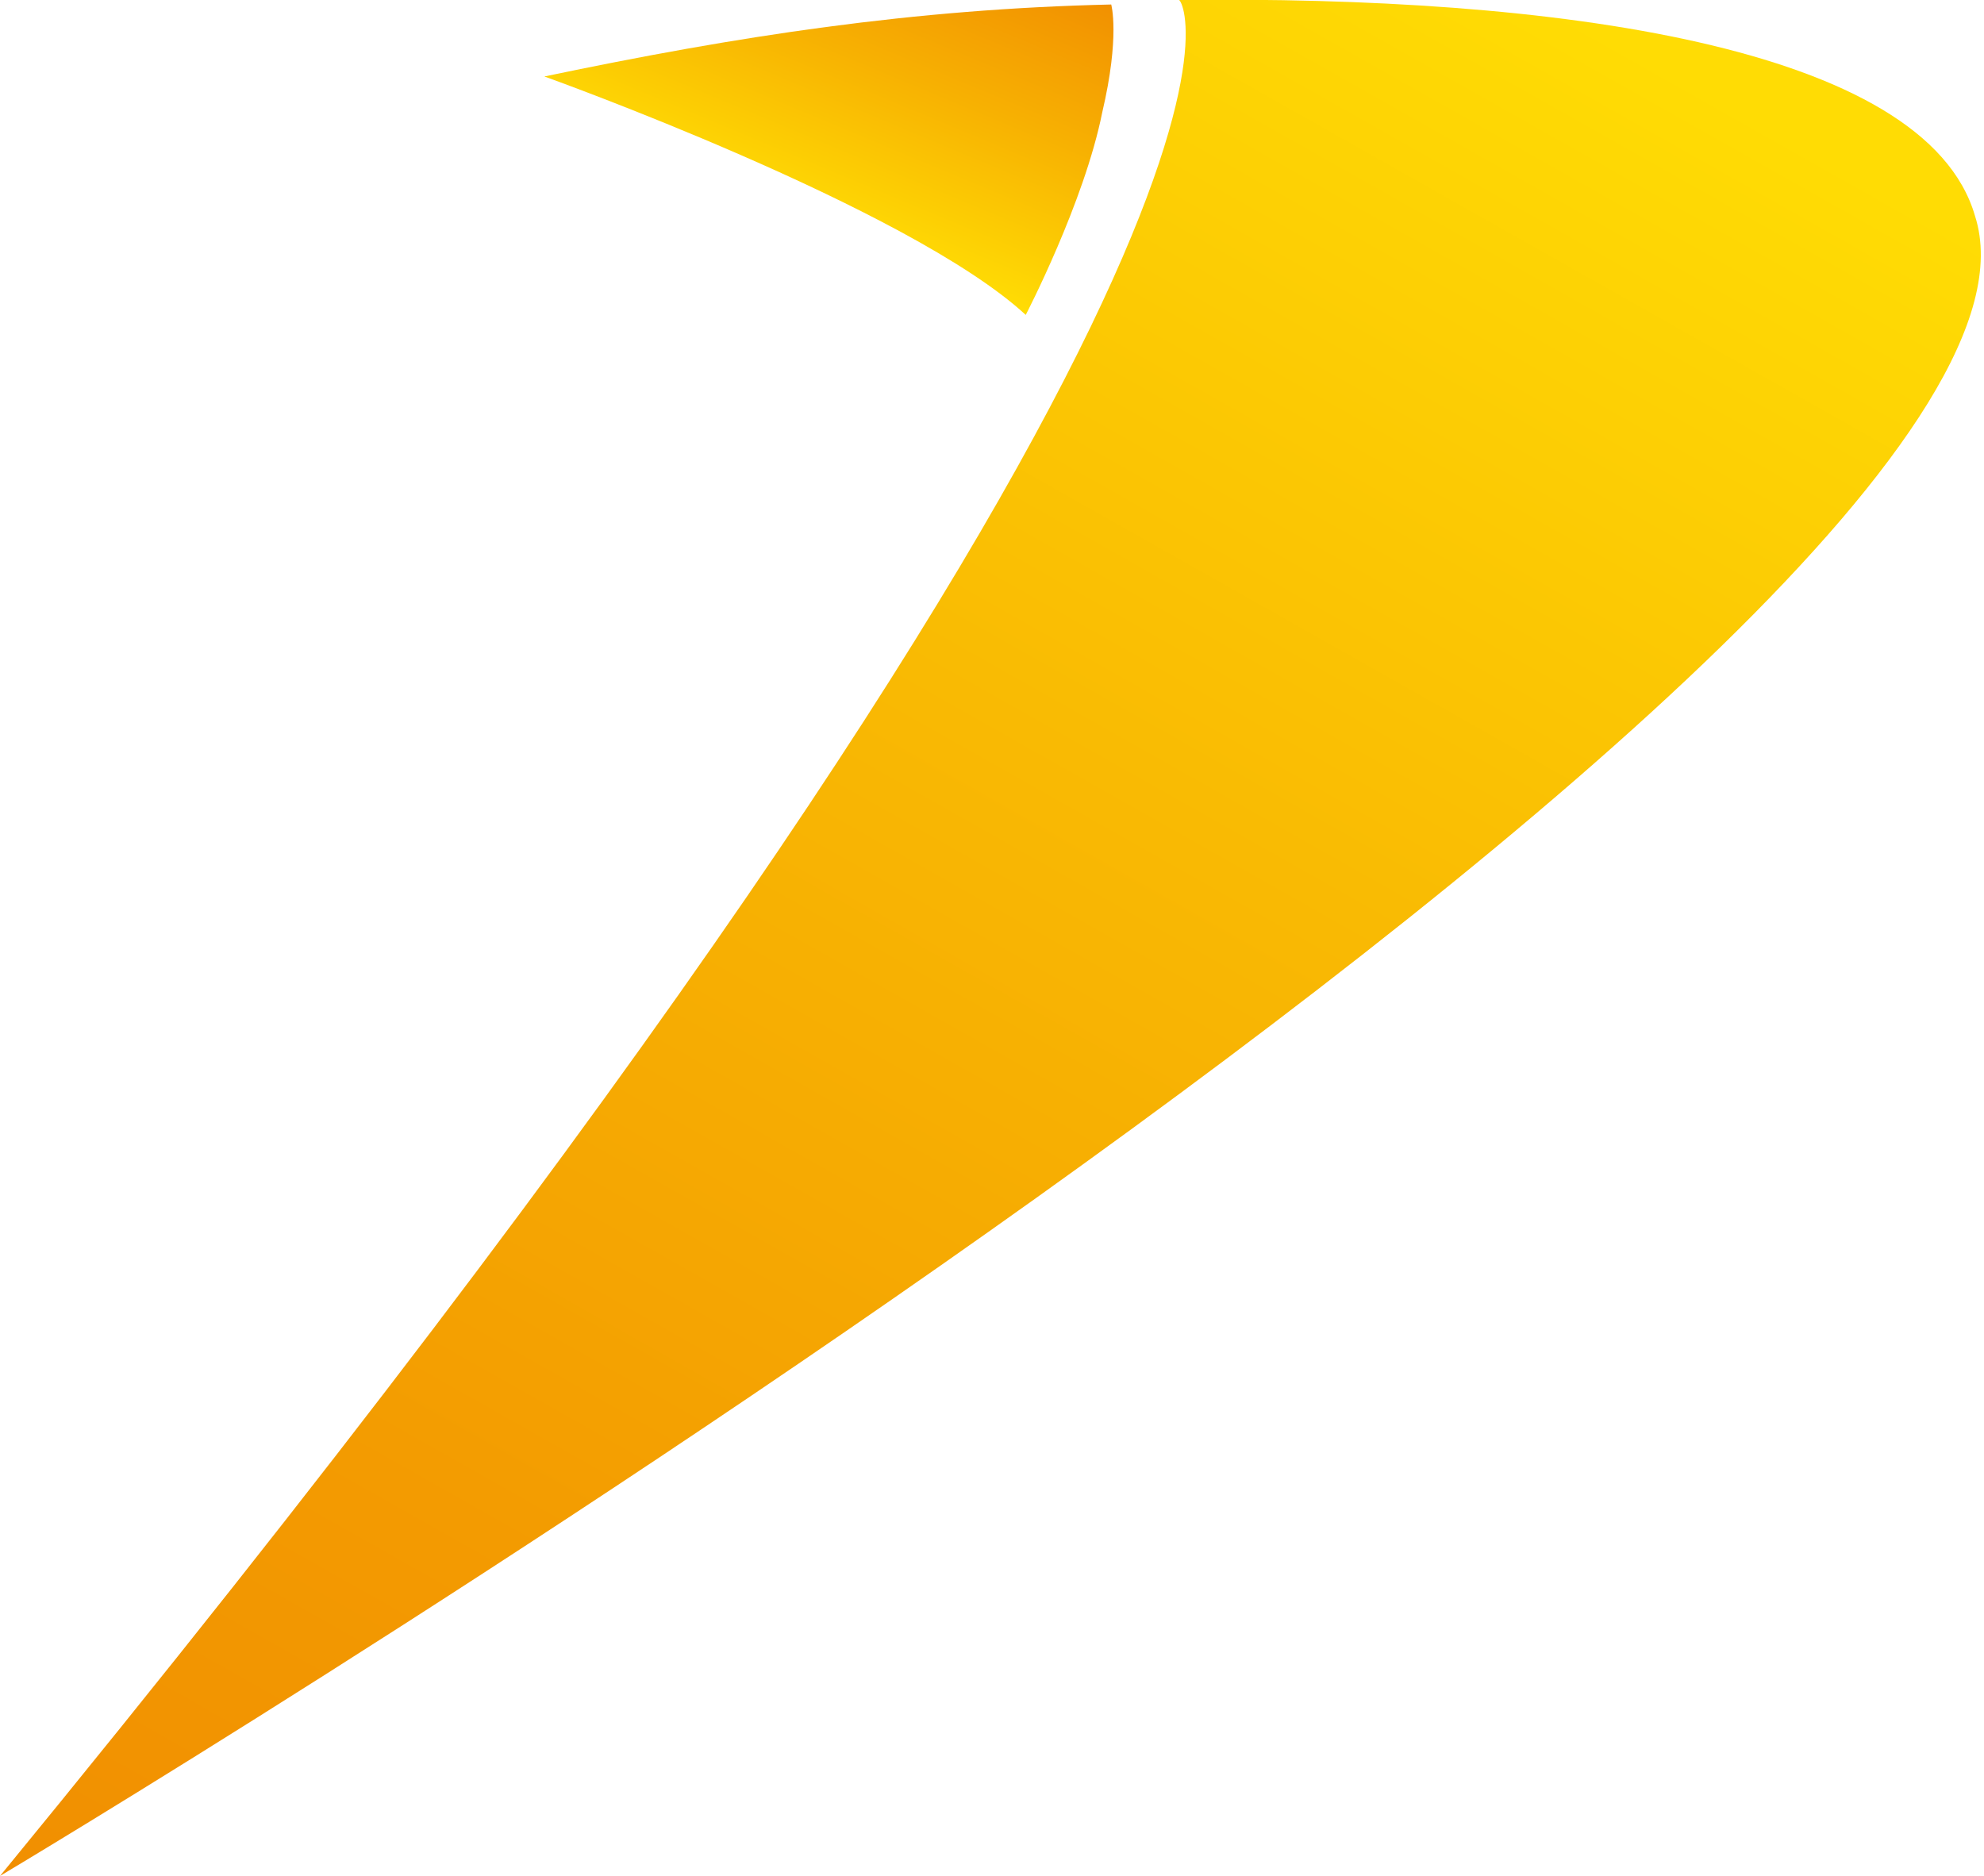 <?xml version="1.0" encoding="utf-8"?>
<!-- Generator: Adobe Illustrator 25.2.1, SVG Export Plug-In . SVG Version: 6.00 Build 0)  -->
<svg version="1.1" id="Lager_1" xmlns="http://www.w3.org/2000/svg" xmlns:xlink="http://www.w3.org/1999/xlink" x="0px" y="0px"
	 viewBox="0 0 44.1 41.7" style="enable-background:new 0 0 44.1 41.7;" xml:space="preserve">
<style type="text/css">
	.st0{fill:url(#SVGID_1_);}
	.st1{fill:url(#SVGID_2_);}
</style>
<linearGradient id="SVGID_1_" gradientUnits="userSpaceOnUse" x1="17.374" y1="65.353" x2="20.14" y2="71.959" gradientTransform="matrix(1 0 0 -1 0 70)">
	<stop  offset="0" style="stop-color:#FFDC04"/>
	<stop  offset="0.544" style="stop-color:#F7B002"/>
	<stop  offset="1" style="stop-color:#F18F01"/>
</linearGradient>
<path class="st0" d="M22.8,7c-2.6-2.4-10.7-5.3-10.7-5.3c4.3-0.9,8.2-1.5,12.6-1.6c0,0,0.2,0.7-0.2,2.4C24.1,4.5,22.8,7,22.8,7z"/>
<linearGradient id="SVGID_2_" gradientUnits="userSpaceOnUse" x1="9.231" y1="23.069" x2="36.19" y2="70.788" gradientTransform="matrix(1 0 0 -1 0 70)">
	<stop  offset="0" style="stop-color:#F18F01"/>
	<stop  offset="0.219" style="stop-color:#F39B01"/>
	<stop  offset="0.61" style="stop-color:#F9BA03"/>
	<stop  offset="0.972" style="stop-color:#FFDC04"/>
</linearGradient>
<path class="st1" d="M0,41.7c0,0,46.8-27.9,43.9-36.9C42.8,1,34.5-0.1,26.2,0C26.3-0.1,29.6,5.6,0,41.7z"/>
</svg>
